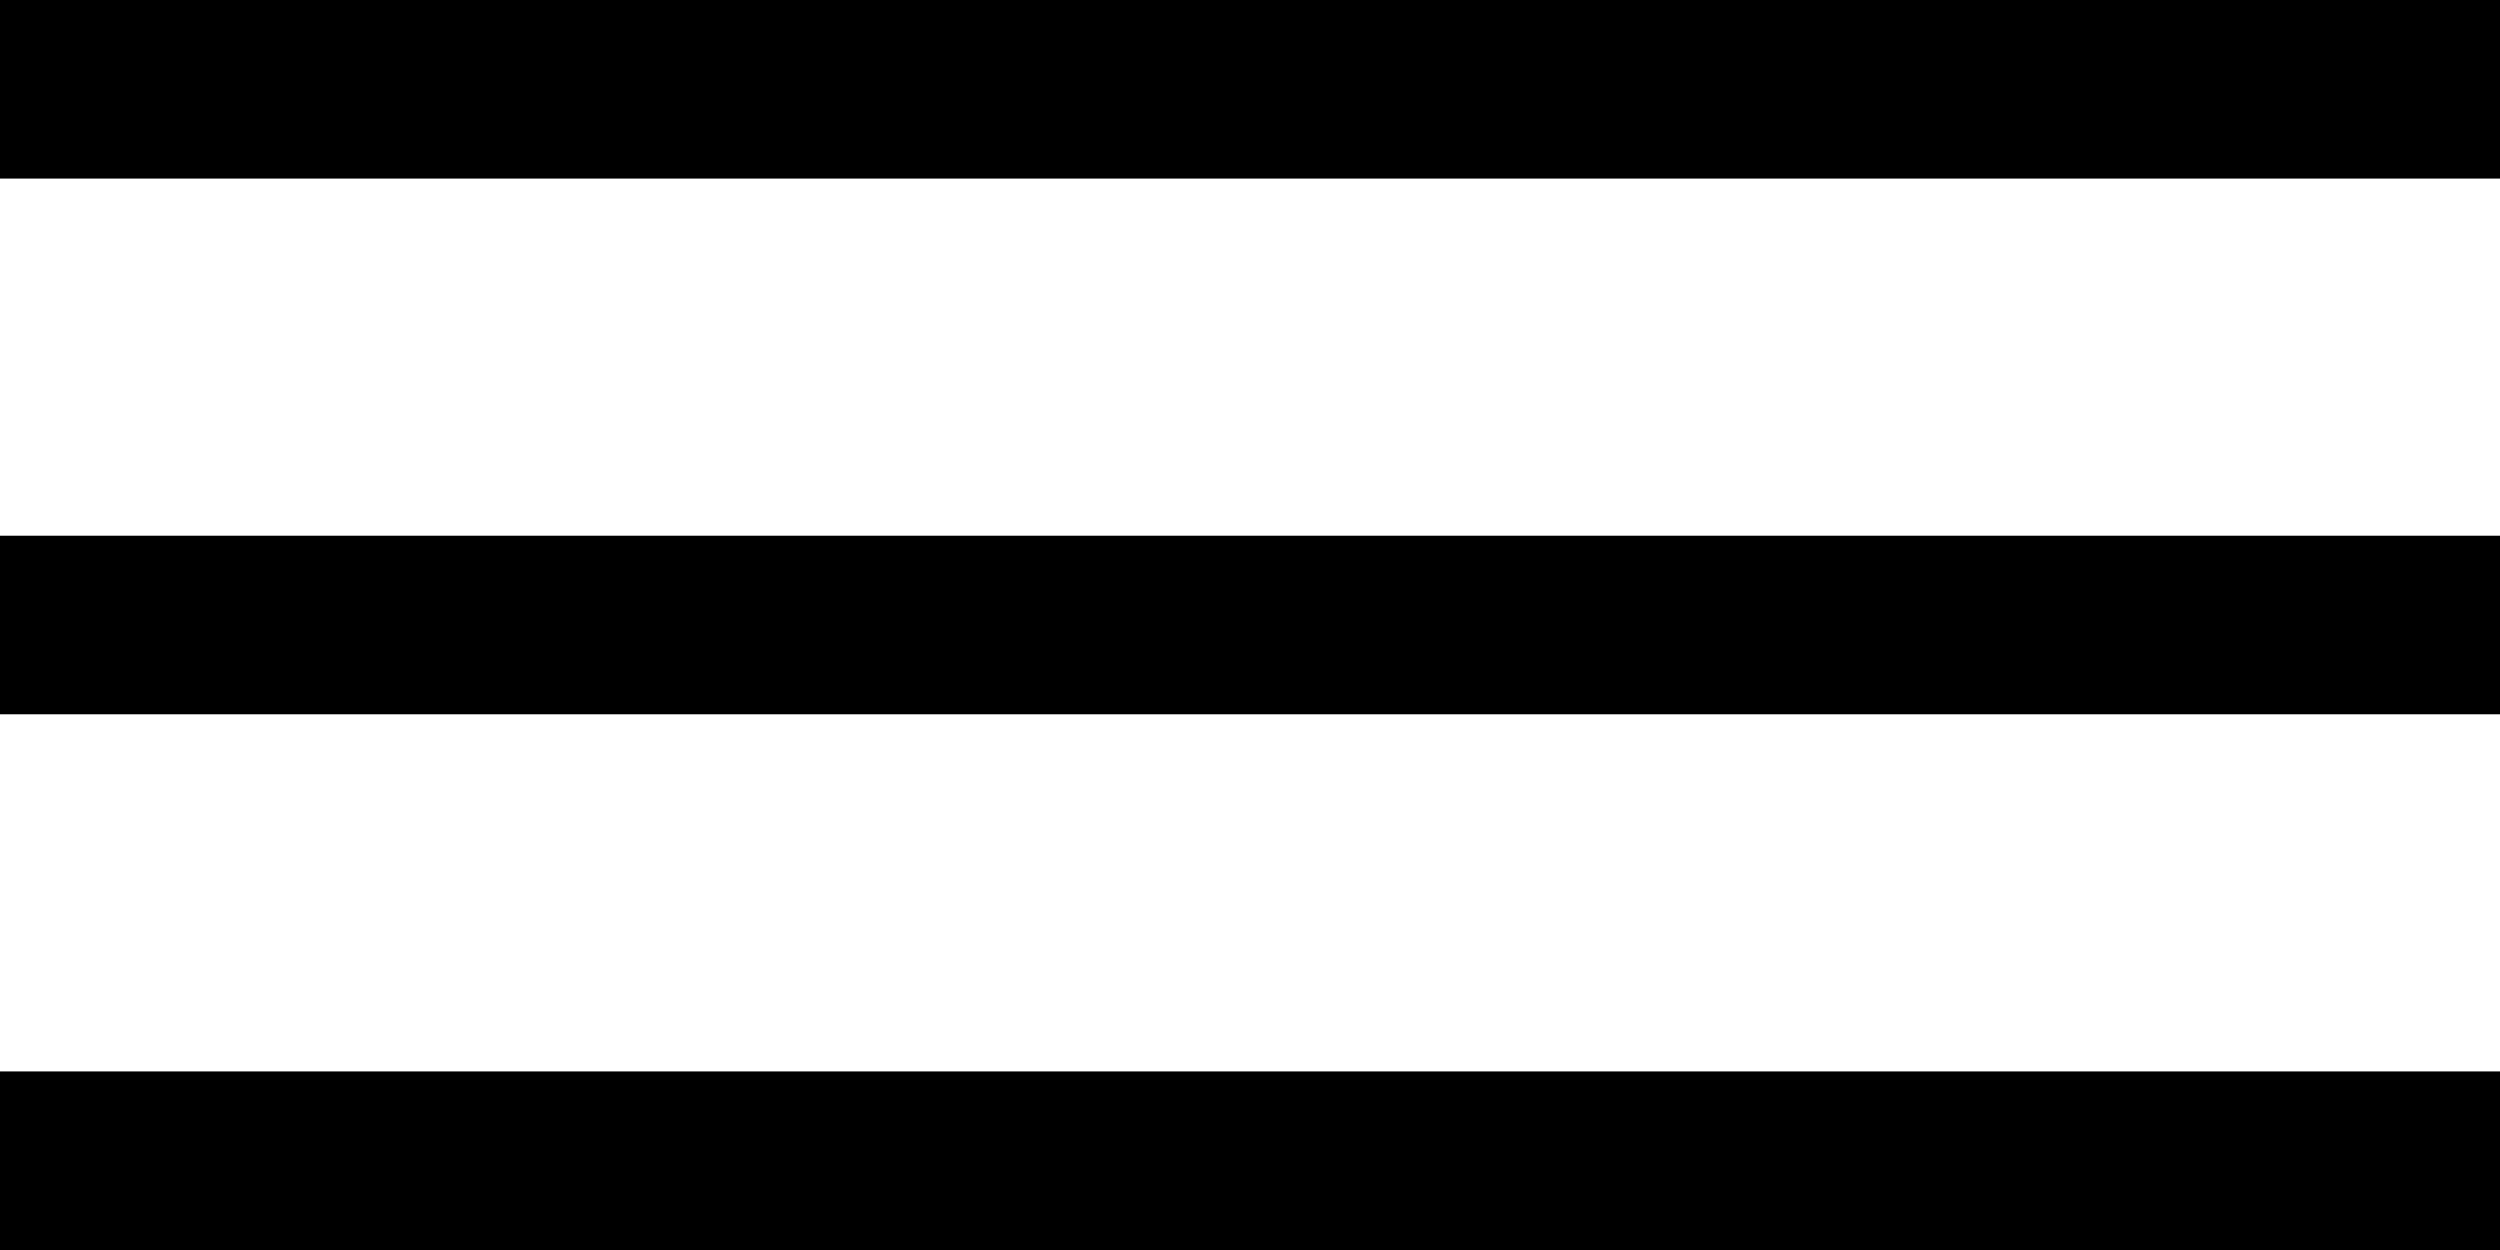 <svg width="28" height="14" viewBox="0 0 28 14" fill="none" xmlns="http://www.w3.org/2000/svg">
<rect width="28" height="2" fill="black"/>
<rect y="6" width="28" height="2" fill="black"/>
<rect y="12" width="28" height="2" fill="black"/>
</svg>
